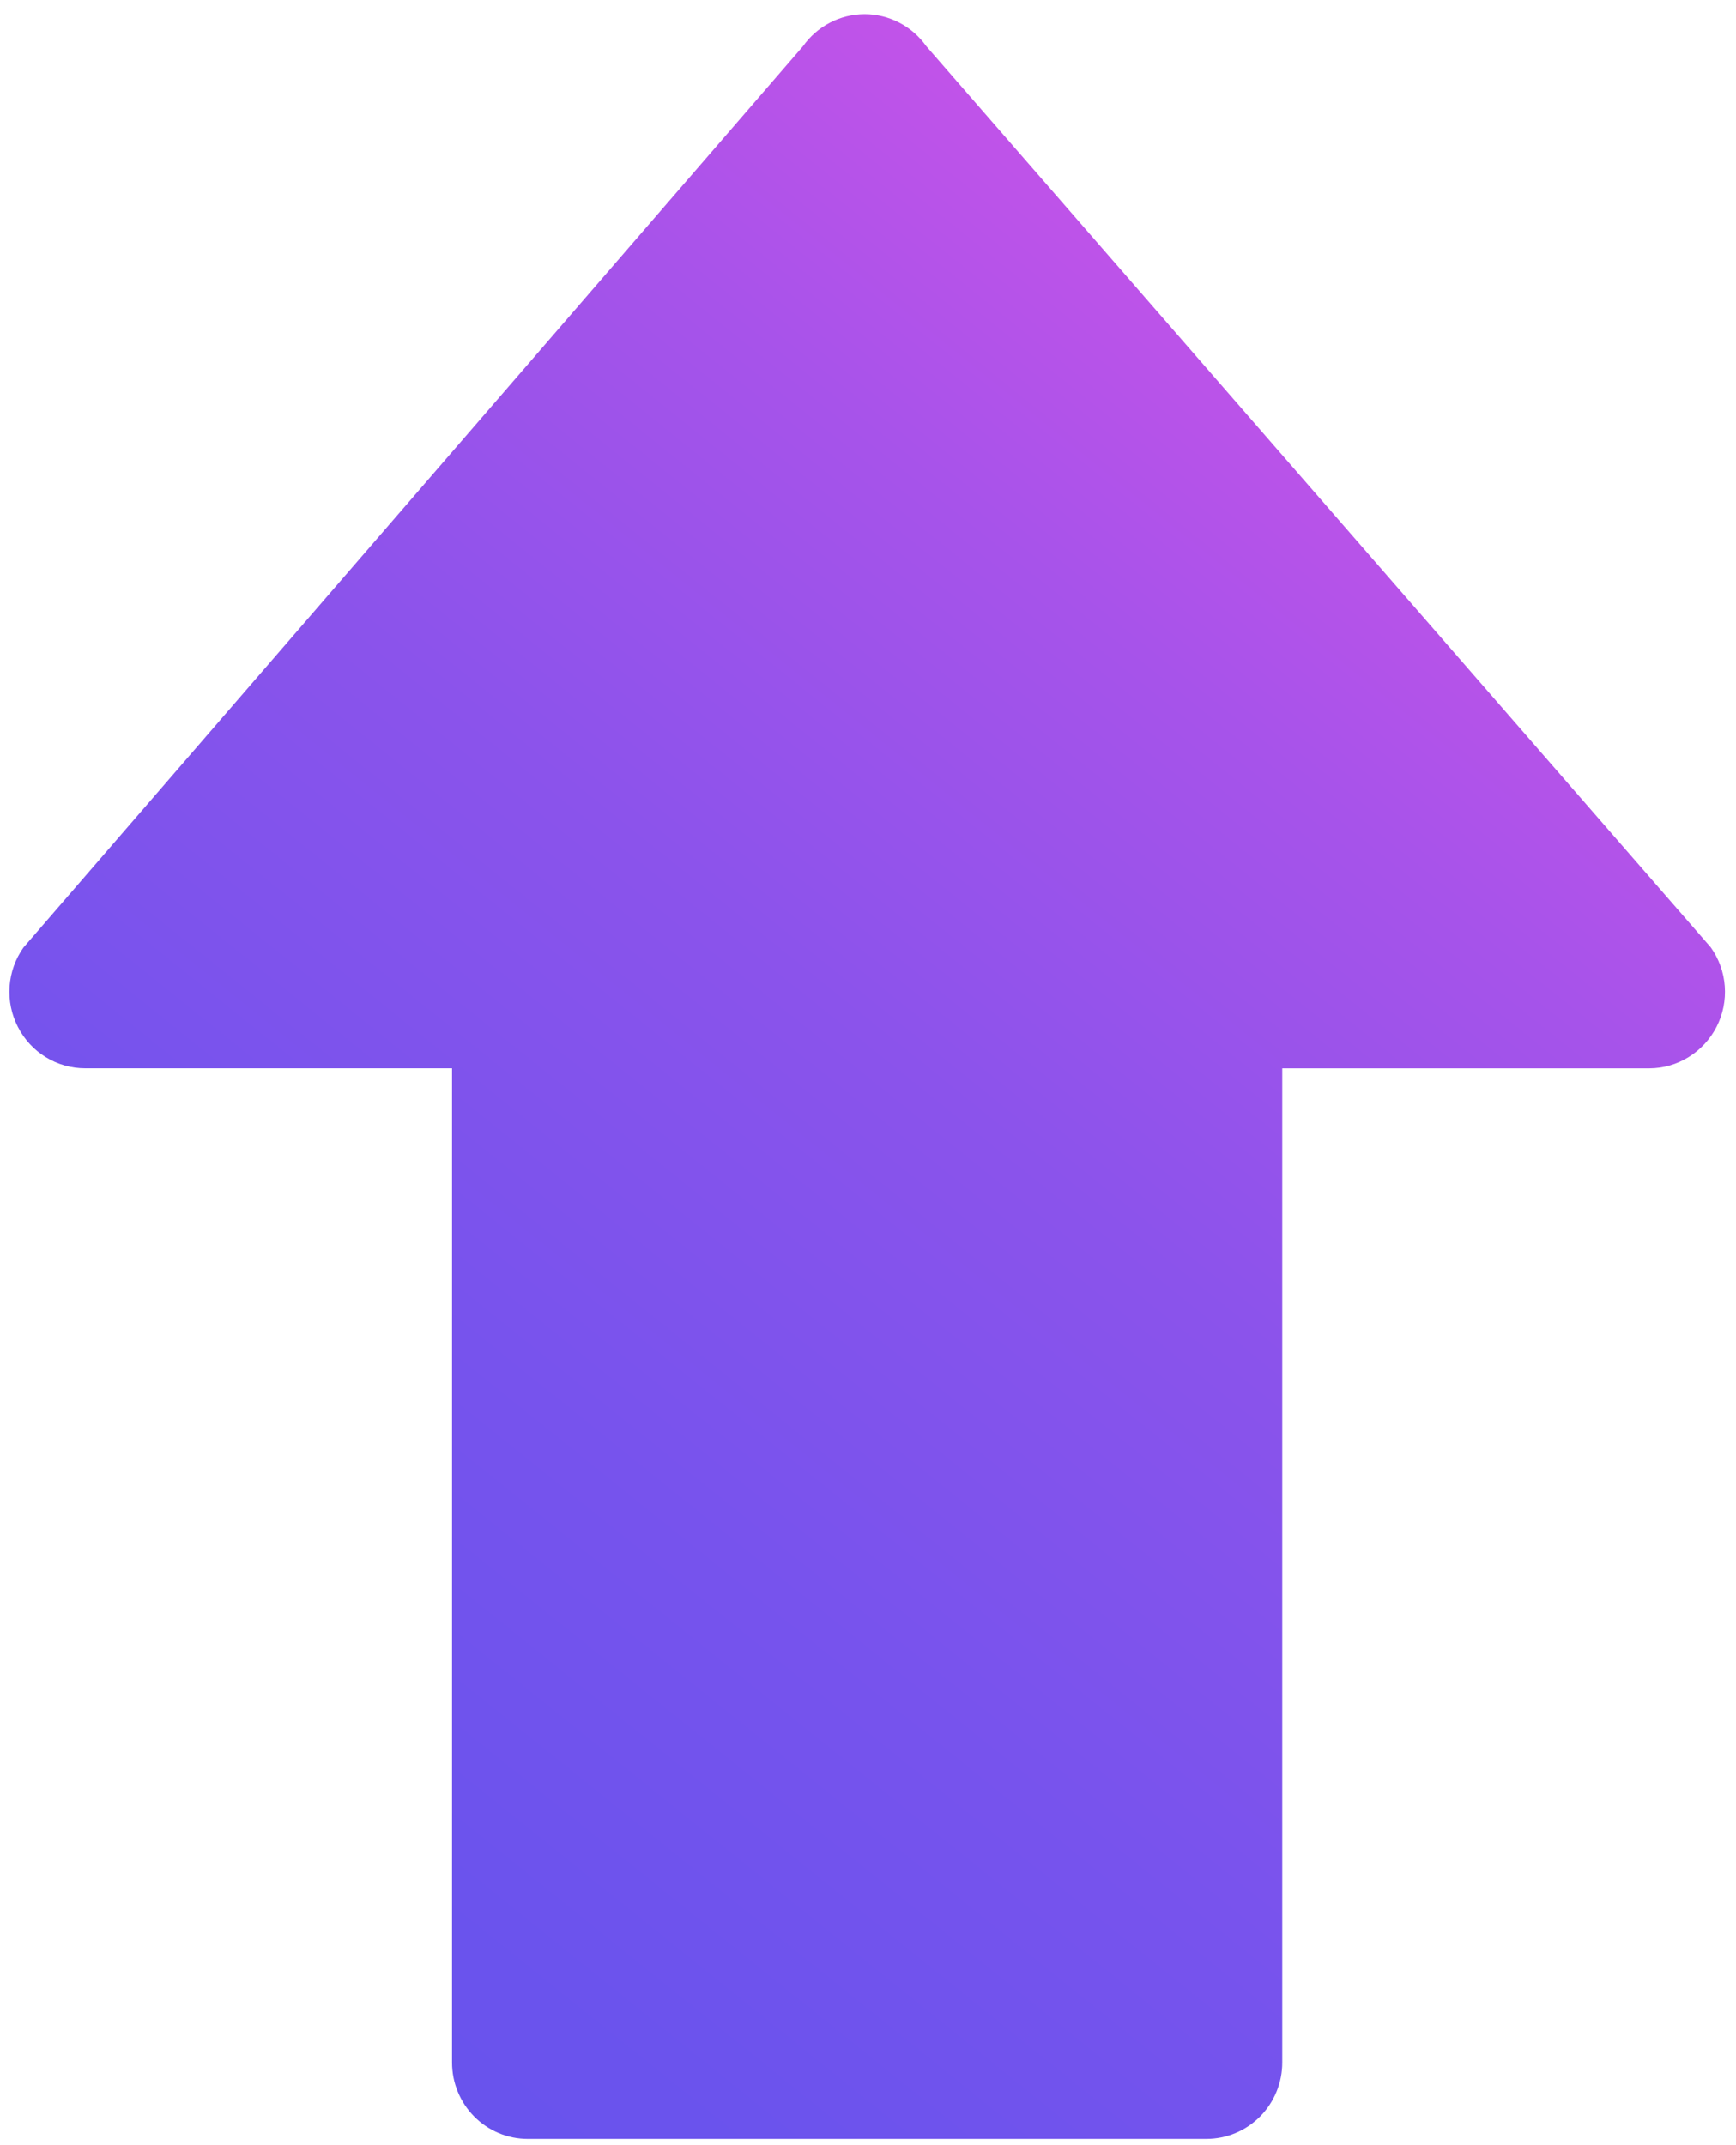 <svg width="85" height="105" viewBox="0 0 85 105" fill="none" xmlns="http://www.w3.org/2000/svg">
<path d="M83.764 46.37L45.351 2.257C45.008 1.774 44.556 1.38 44.032 1.109C43.508 0.837 42.928 0.694 42.339 0.693H42.331C41.739 0.695 41.157 0.838 40.632 1.112C40.107 1.386 39.654 1.783 39.311 2.269L1.146 46.382C0.751 46.942 0.517 47.601 0.469 48.286C0.421 48.972 0.562 49.657 0.876 50.267C1.188 50.878 1.66 51.391 2.242 51.748C2.824 52.105 3.492 52.293 4.173 52.292H22.134L22.133 100.952C22.132 101.443 22.228 101.93 22.415 102.384C22.601 102.838 22.874 103.251 23.219 103.598C23.563 103.946 23.972 104.222 24.422 104.409C24.872 104.597 25.355 104.694 25.842 104.693L59.074 104.692C59.561 104.692 60.044 104.595 60.494 104.407C60.944 104.219 61.353 103.943 61.698 103.596C62.042 103.248 62.316 102.835 62.502 102.381C62.688 101.926 62.784 101.439 62.783 100.947V52.294H80.751C82.137 52.294 83.409 51.505 84.049 50.26C84.361 49.648 84.5 48.961 84.45 48.275C84.4 47.588 84.162 46.929 83.764 46.37Z" fill="url(#paint0_linear_8272_6181)"/>
<defs>
<linearGradient id="paint0_linear_8272_6181" x1="60.874" y1="-17.57" x2="-23.264" y2="87.19" gradientUnits="userSpaceOnUse">
<stop stop-color="#EE53E6"/>
<stop offset="0.14" stop-color="#CB53E8"/>
<stop offset="0.31" stop-color="#A753EA"/>
<stop offset="0.48" stop-color="#8B53EB"/>
<stop offset="0.66" stop-color="#7753ED"/>
<stop offset="0.83" stop-color="#6A53ED"/>
<stop offset="1" stop-color="#6753EE"/>
</linearGradient>
</defs>
</svg>
